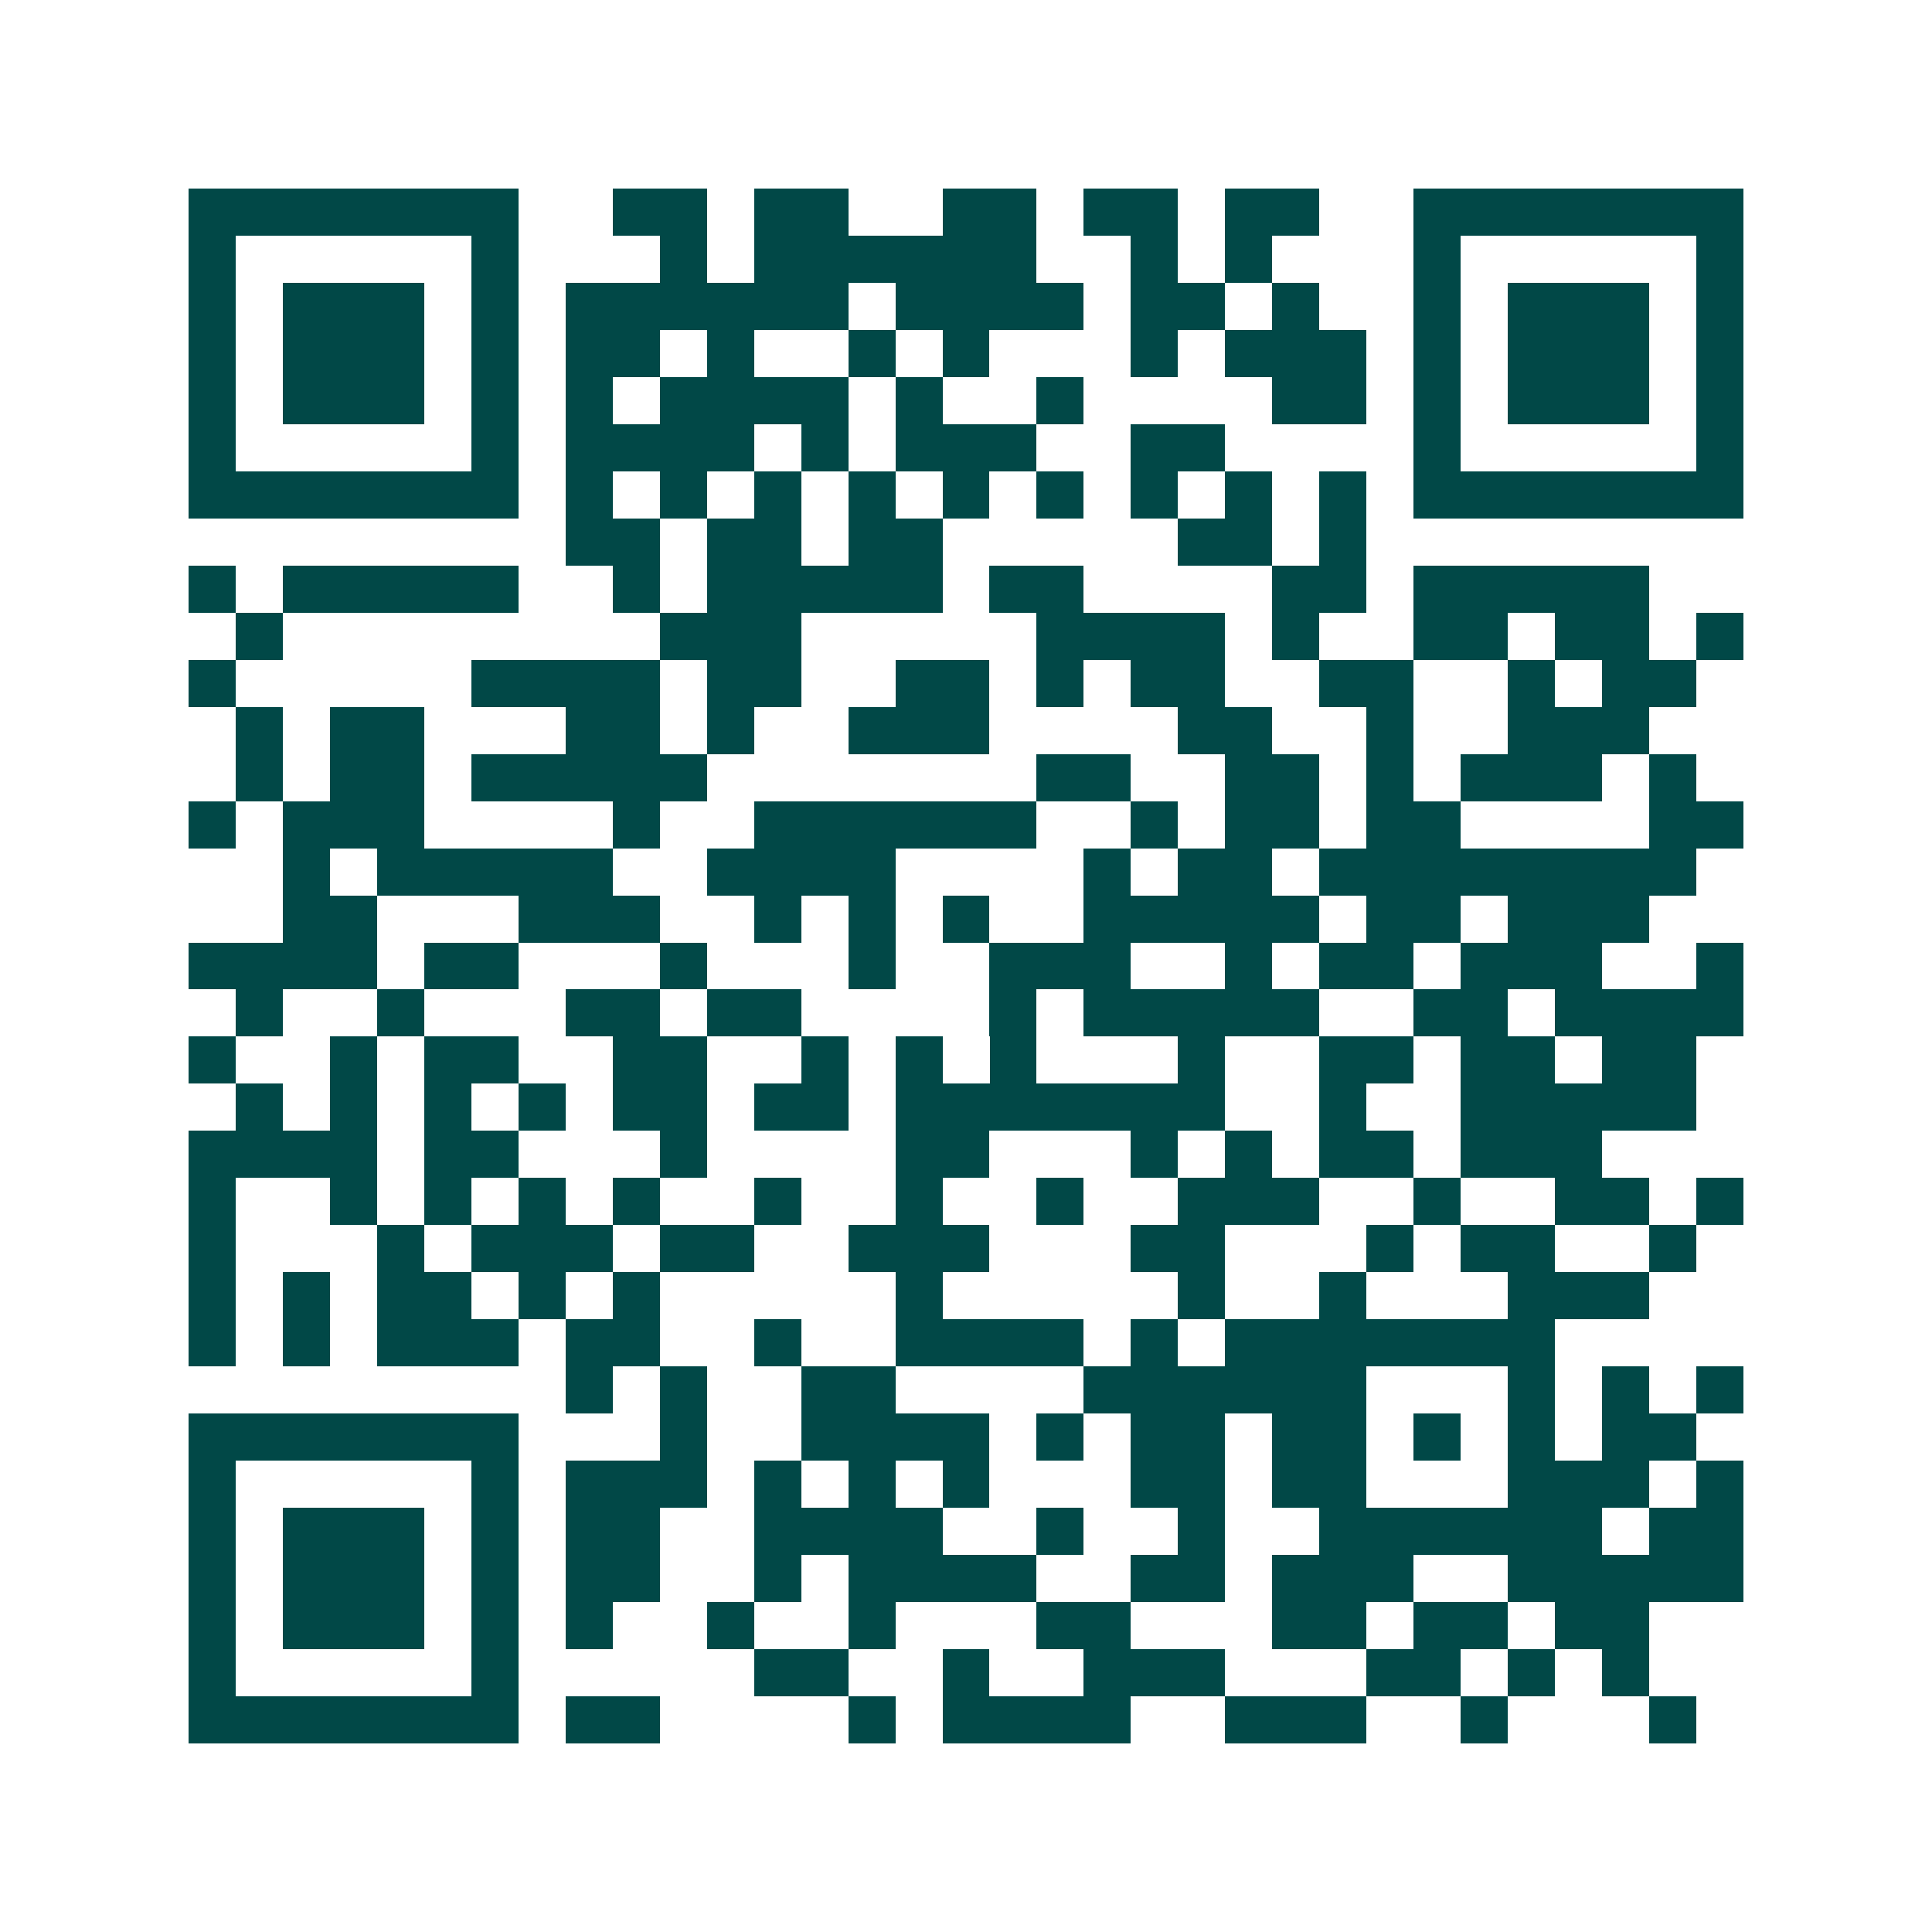 <svg xmlns="http://www.w3.org/2000/svg" width="200" height="200" viewBox="0 0 41 41" shape-rendering="crispEdges"><path fill="#ffffff" d="M0 0h41v41H0z"/><path stroke="#014847" d="M4 4.5h7m2 0h2m1 0h2m2 0h2m1 0h2m1 0h2m2 0h7M4 5.5h1m5 0h1m3 0h1m1 0h6m2 0h1m1 0h1m3 0h1m5 0h1M4 6.5h1m1 0h3m1 0h1m1 0h6m1 0h4m1 0h2m1 0h1m2 0h1m1 0h3m1 0h1M4 7.5h1m1 0h3m1 0h1m1 0h2m1 0h1m2 0h1m1 0h1m3 0h1m1 0h3m1 0h1m1 0h3m1 0h1M4 8.5h1m1 0h3m1 0h1m1 0h1m1 0h4m1 0h1m2 0h1m4 0h2m1 0h1m1 0h3m1 0h1M4 9.5h1m5 0h1m1 0h4m1 0h1m1 0h3m2 0h2m4 0h1m5 0h1M4 10.5h7m1 0h1m1 0h1m1 0h1m1 0h1m1 0h1m1 0h1m1 0h1m1 0h1m1 0h1m1 0h7M12 11.5h2m1 0h2m1 0h2m5 0h2m1 0h1M4 12.5h1m1 0h5m2 0h1m1 0h5m1 0h2m4 0h2m1 0h5M5 13.5h1m8 0h3m5 0h4m1 0h1m2 0h2m1 0h2m1 0h1M4 14.5h1m5 0h4m1 0h2m2 0h2m1 0h1m1 0h2m2 0h2m2 0h1m1 0h2M5 15.5h1m1 0h2m3 0h2m1 0h1m2 0h3m4 0h2m2 0h1m2 0h3M5 16.5h1m1 0h2m1 0h5m7 0h2m2 0h2m1 0h1m1 0h3m1 0h1M4 17.5h1m1 0h3m4 0h1m2 0h6m2 0h1m1 0h2m1 0h2m4 0h2M6 18.5h1m1 0h5m2 0h4m4 0h1m1 0h2m1 0h8M6 19.5h2m3 0h3m2 0h1m1 0h1m1 0h1m2 0h5m1 0h2m1 0h3M4 20.5h4m1 0h2m3 0h1m3 0h1m2 0h3m2 0h1m1 0h2m1 0h3m2 0h1M5 21.5h1m2 0h1m3 0h2m1 0h2m4 0h1m1 0h5m2 0h2m1 0h4M4 22.5h1m2 0h1m1 0h2m2 0h2m2 0h1m1 0h1m1 0h1m3 0h1m2 0h2m1 0h2m1 0h2M5 23.5h1m1 0h1m1 0h1m1 0h1m1 0h2m1 0h2m1 0h7m2 0h1m2 0h5M4 24.5h4m1 0h2m3 0h1m4 0h2m3 0h1m1 0h1m1 0h2m1 0h3M4 25.5h1m2 0h1m1 0h1m1 0h1m1 0h1m2 0h1m2 0h1m2 0h1m2 0h3m2 0h1m2 0h2m1 0h1M4 26.5h1m3 0h1m1 0h3m1 0h2m2 0h3m3 0h2m3 0h1m1 0h2m2 0h1M4 27.5h1m1 0h1m1 0h2m1 0h1m1 0h1m5 0h1m5 0h1m2 0h1m3 0h3M4 28.5h1m1 0h1m1 0h3m1 0h2m2 0h1m2 0h4m1 0h1m1 0h7M12 29.5h1m1 0h1m2 0h2m4 0h6m3 0h1m1 0h1m1 0h1M4 30.5h7m3 0h1m2 0h4m1 0h1m1 0h2m1 0h2m1 0h1m1 0h1m1 0h2M4 31.5h1m5 0h1m1 0h3m1 0h1m1 0h1m1 0h1m3 0h2m1 0h2m3 0h3m1 0h1M4 32.5h1m1 0h3m1 0h1m1 0h2m2 0h4m2 0h1m2 0h1m2 0h6m1 0h2M4 33.5h1m1 0h3m1 0h1m1 0h2m2 0h1m1 0h4m2 0h2m1 0h3m2 0h5M4 34.5h1m1 0h3m1 0h1m1 0h1m2 0h1m2 0h1m3 0h2m3 0h2m1 0h2m1 0h2M4 35.5h1m5 0h1m5 0h2m2 0h1m2 0h3m3 0h2m1 0h1m1 0h1M4 36.5h7m1 0h2m4 0h1m1 0h4m2 0h3m2 0h1m3 0h1"/></svg>
